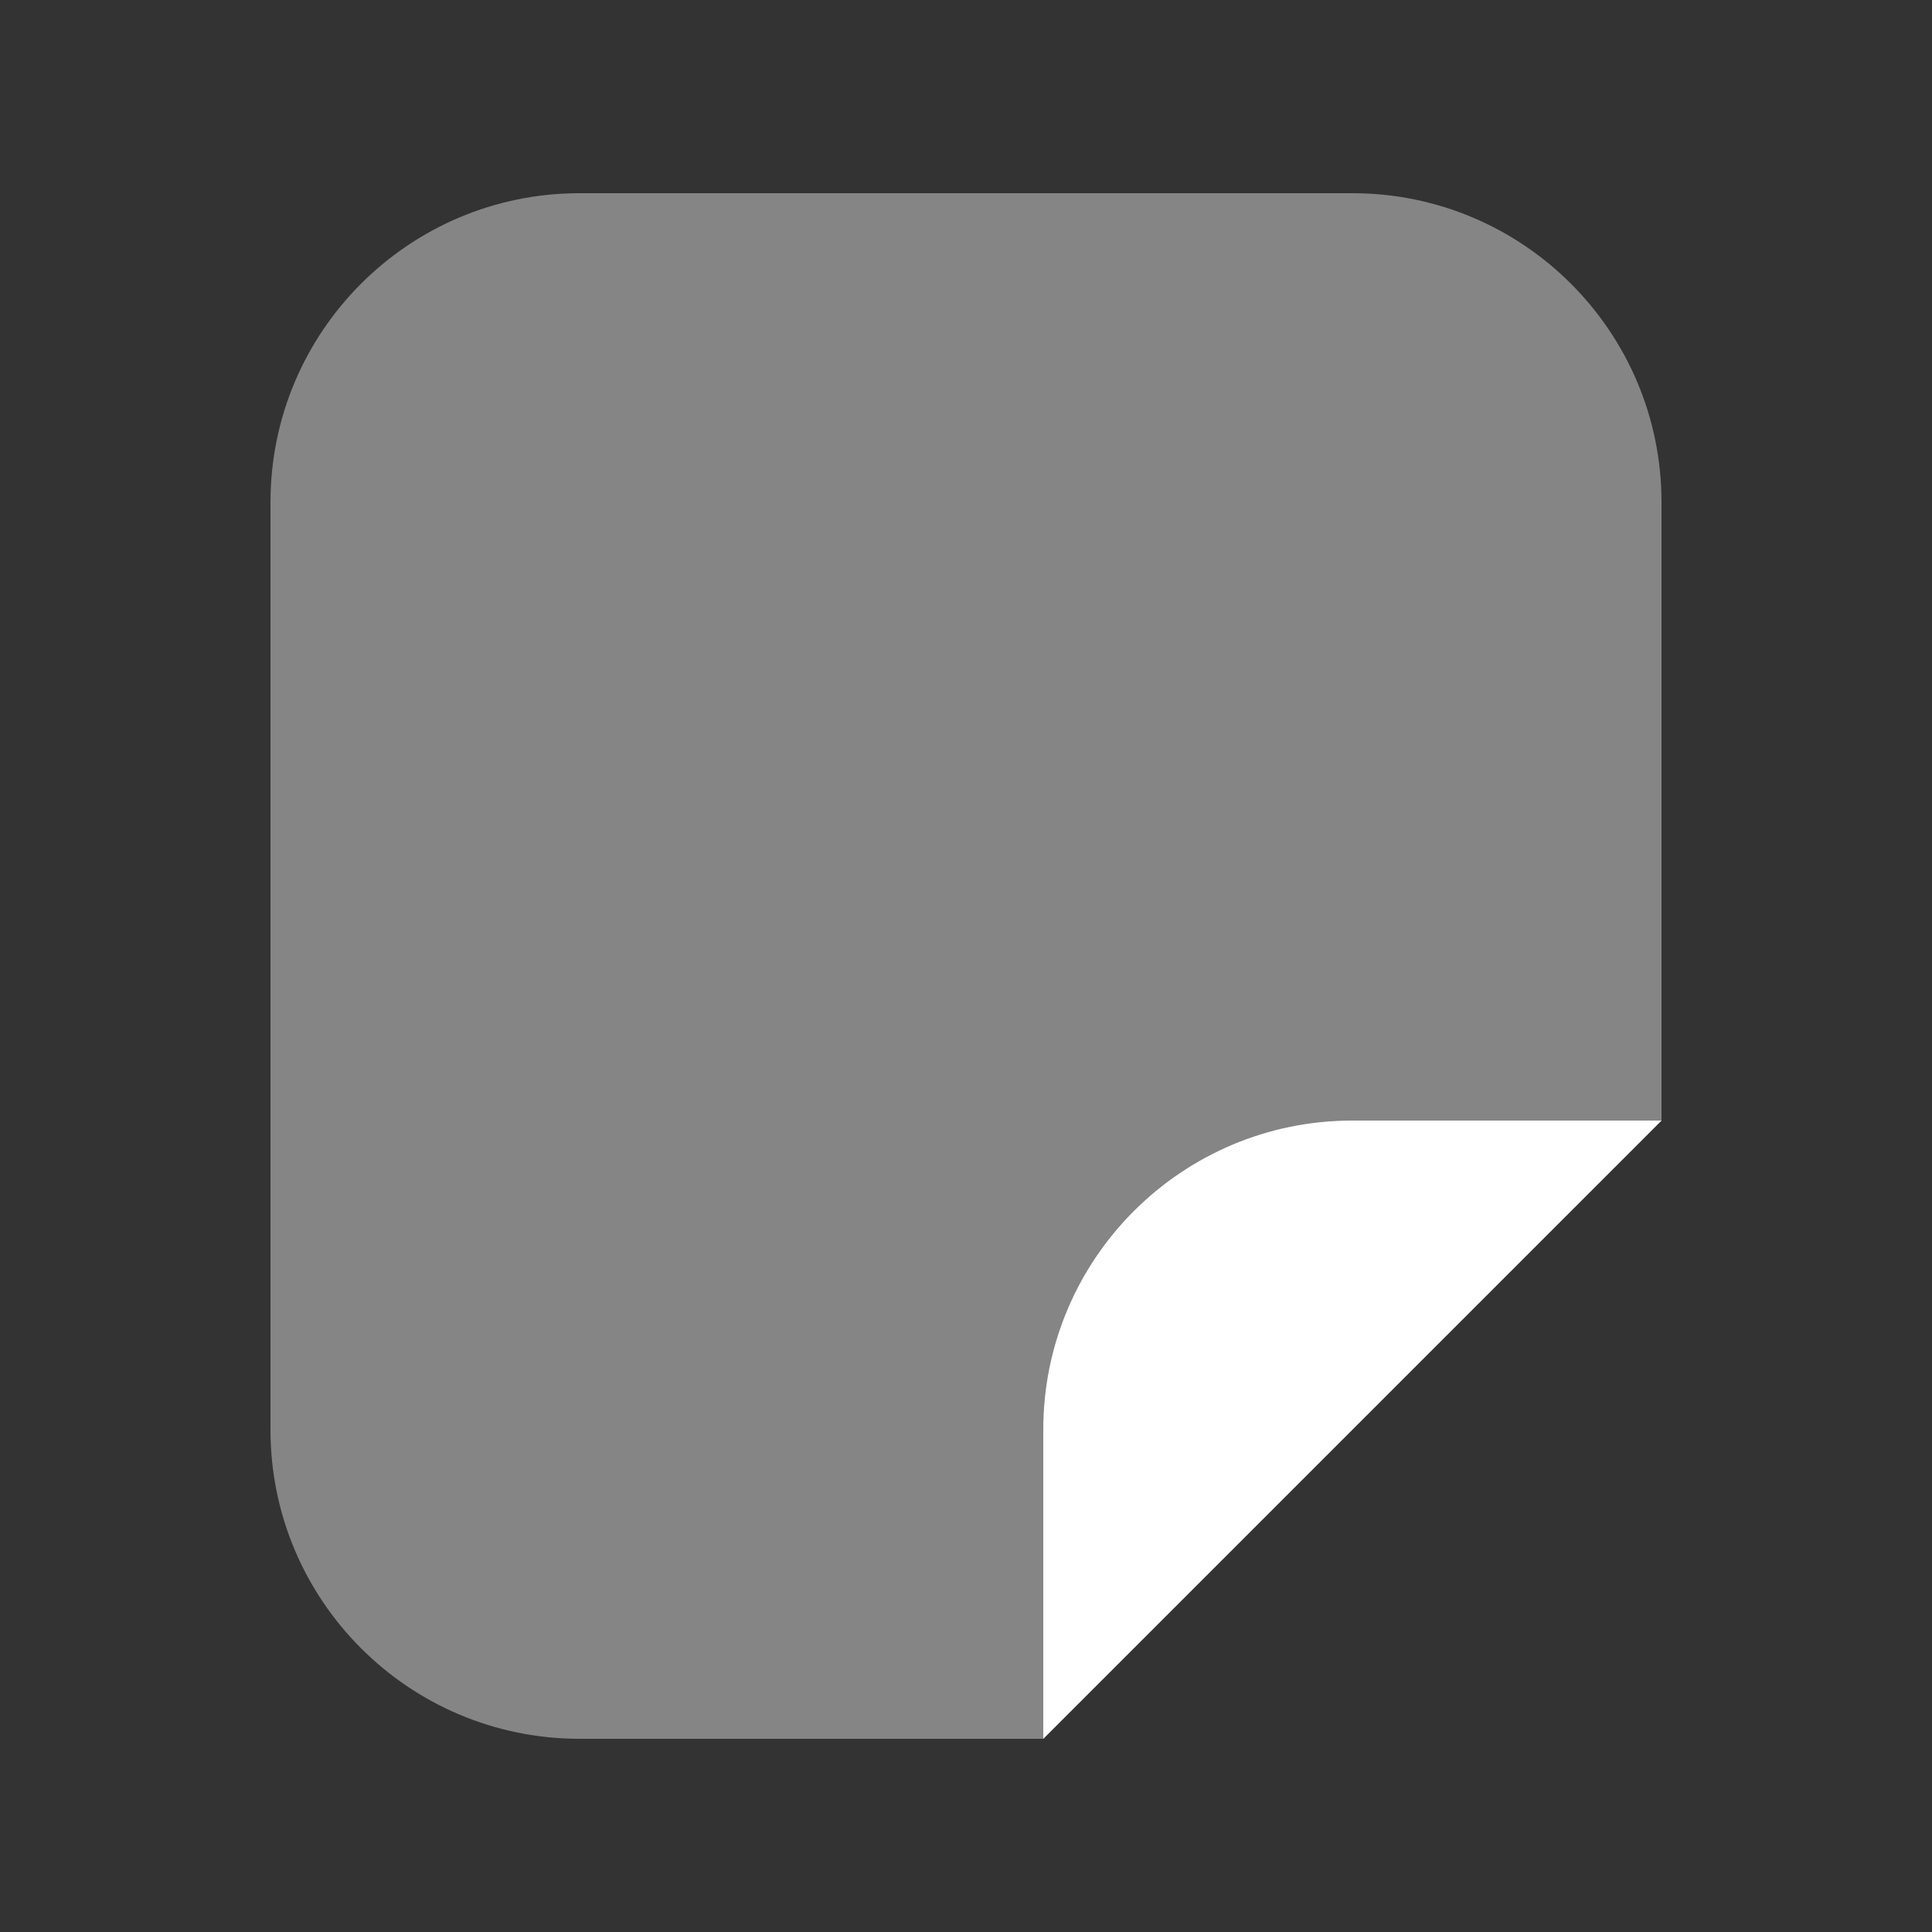 <svg width="25" height="25" viewBox="0 0 25 25" fill="none" xmlns="http://www.w3.org/2000/svg">
<rect x="0" y="0" width="25" height="25" fill="#333333" stroke="none"/>
<path opacity="0.4" d="M3.5 6.5V18.5C3.5 20.709 5.291 22.5 7.5 22.5H13.5L21.5 14.5V6.5C21.5 4.291 19.709 2.5 17.5 2.5H7.5C5.291 2.5 3.5 4.291 3.5 6.5Z" fill="white"/>
<path d="M13.5 18.5V22.5L21.5 14.5H17.5C15.291 14.5 13.5 16.291 13.5 18.5Z" fill="white"/>
</svg>
